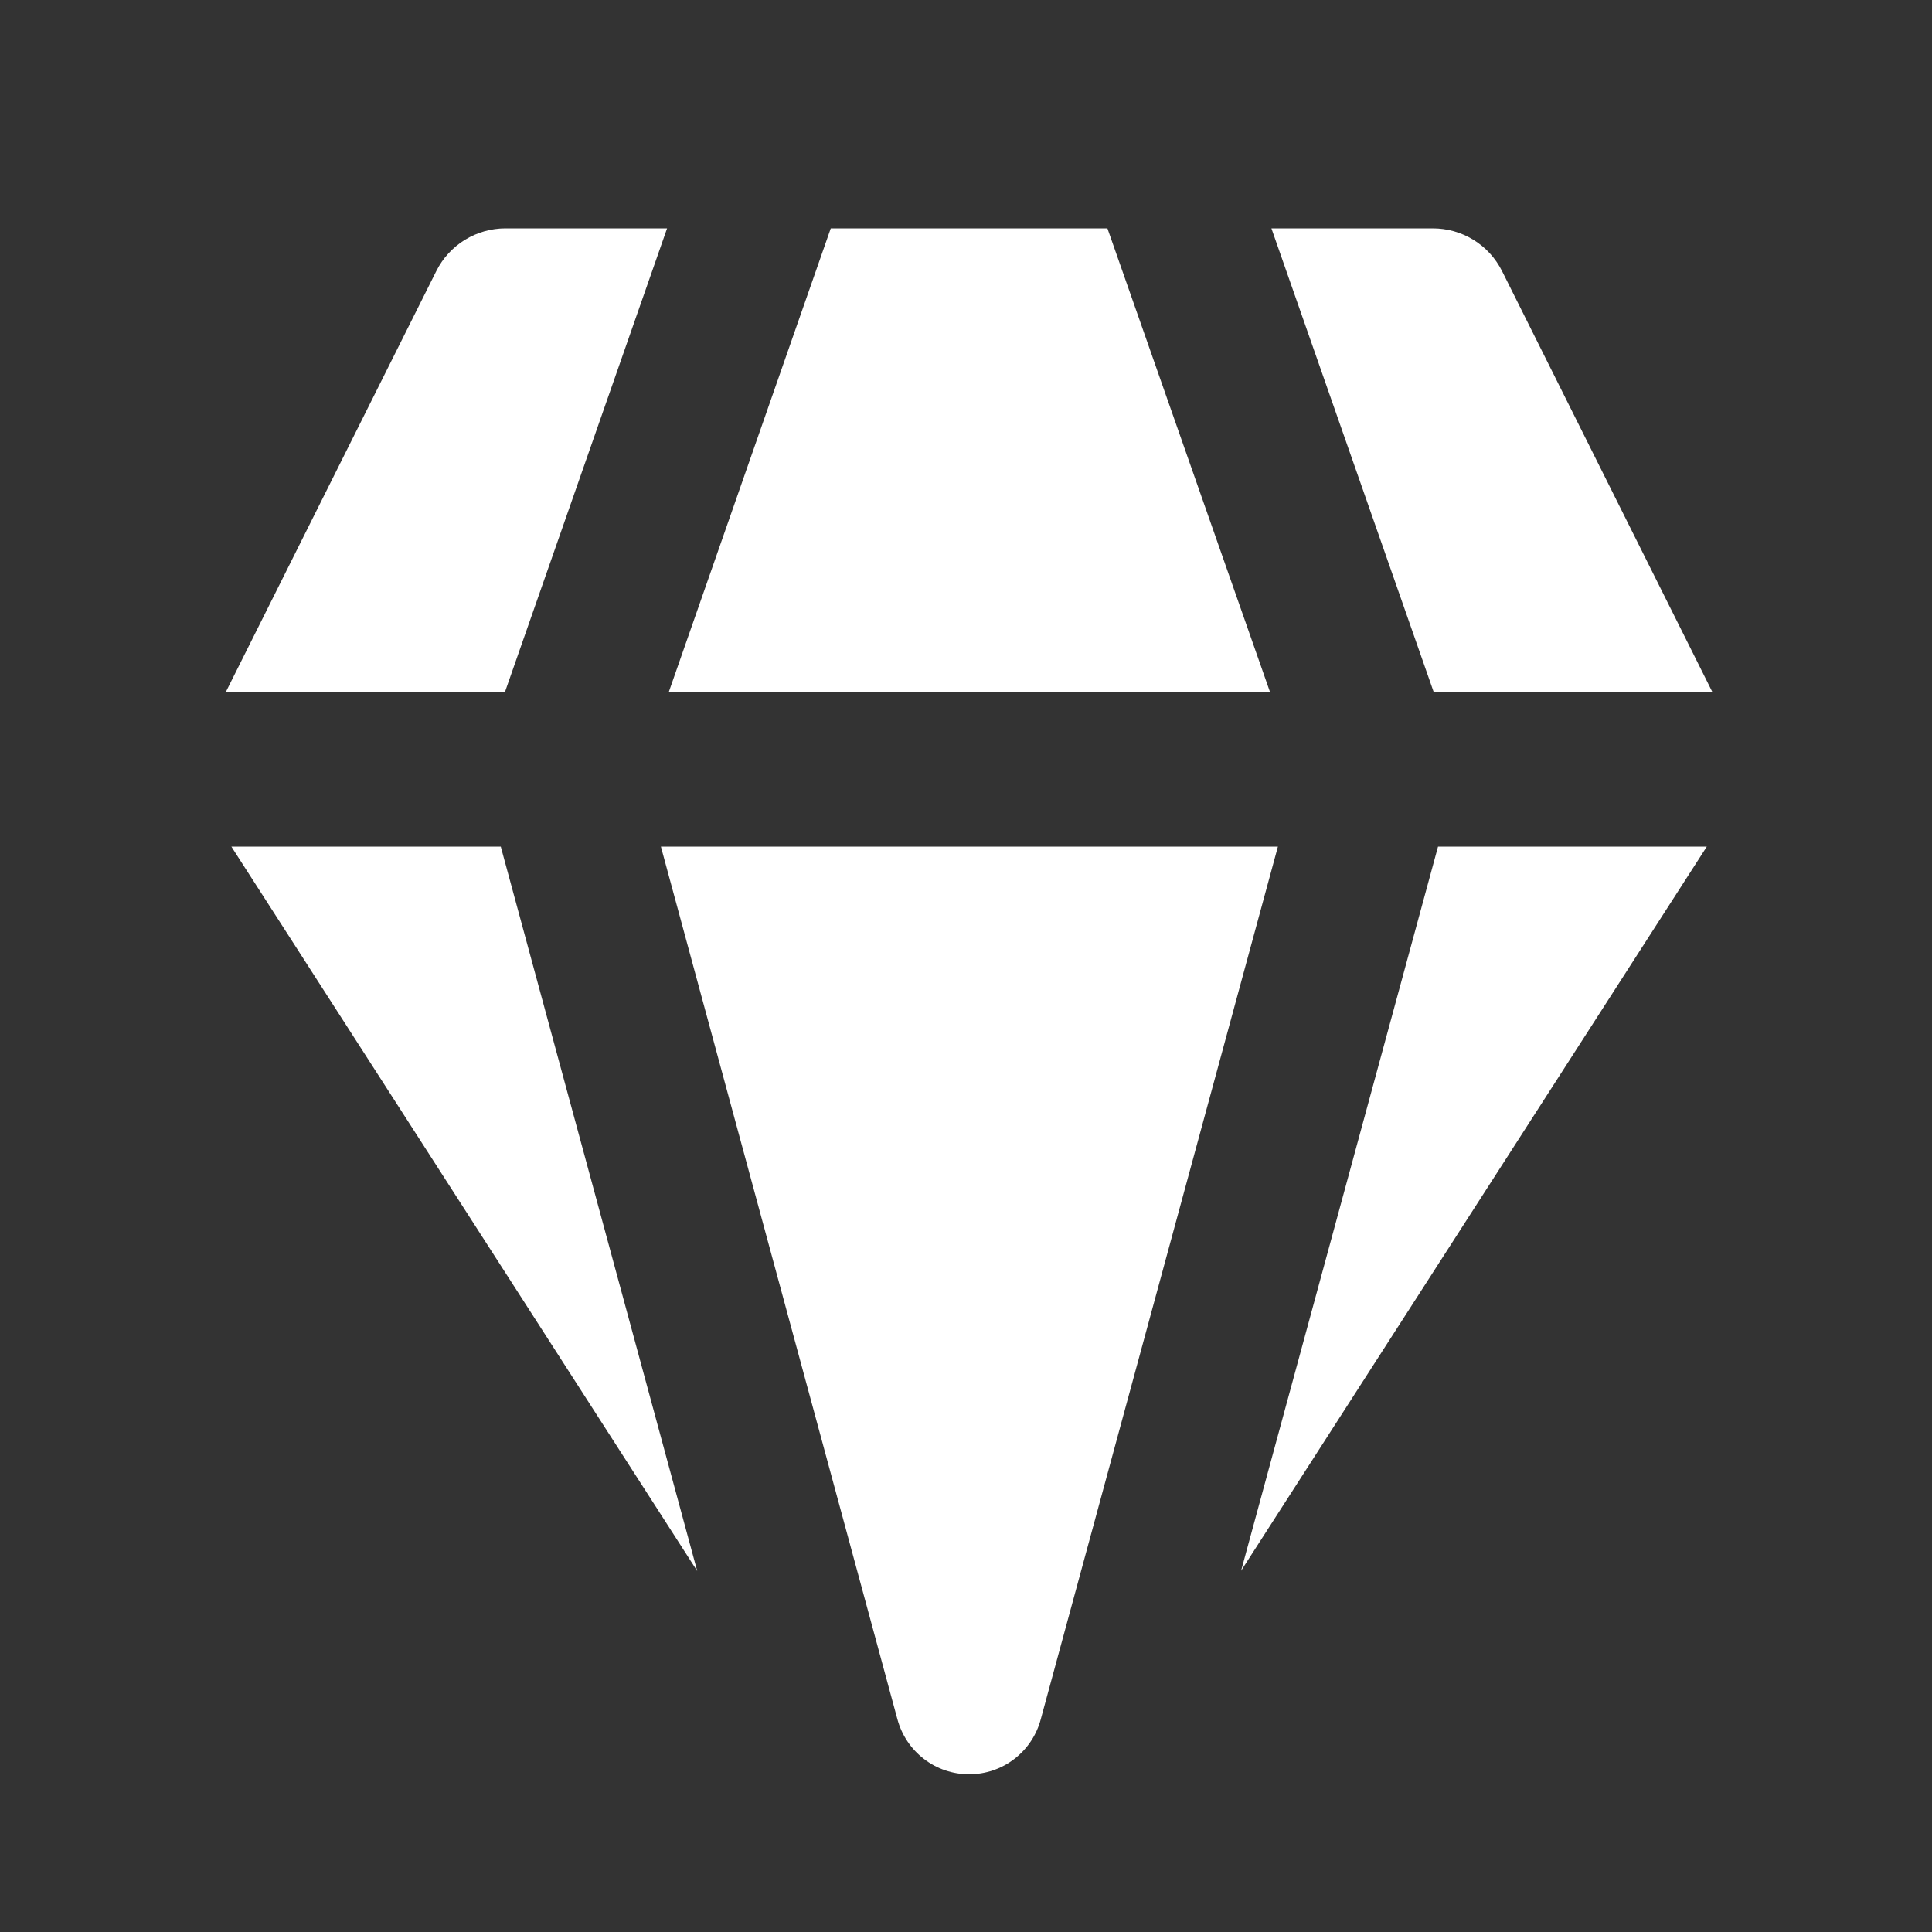 <svg width="25" height="25" viewBox="0 0 25 25" fill="none" xmlns="http://www.w3.org/2000/svg">
<rect x="0" y="0" width="25" height="25" fill="#333333" stroke="none"/>
<path d="M6.54 2.955H8.632L6.534 8.955H2.922L5.646 3.507C5.729 3.341 5.857 3.202 6.015 3.104C6.173 3.007 6.355 2.955 6.54 2.955ZM2.994 10.955L9.022 20.329L6.48 10.955H2.994ZM8.552 10.955L11.612 22.245C11.667 22.45 11.787 22.631 11.955 22.76C12.123 22.89 12.329 22.959 12.54 22.959C12.752 22.959 12.958 22.89 13.126 22.76C13.294 22.631 13.414 22.45 13.468 22.245L16.536 10.955H8.552ZM18.608 10.955L16.06 20.325L22.086 10.955H18.608ZM22.158 8.955H18.552L16.452 2.955H18.54C18.726 2.955 18.909 3.006 19.067 3.104C19.225 3.201 19.353 3.341 19.436 3.507L22.158 8.955ZM16.434 8.955H8.654L10.75 2.955H14.33L16.434 8.955Z" fill="white"/>
</svg>
